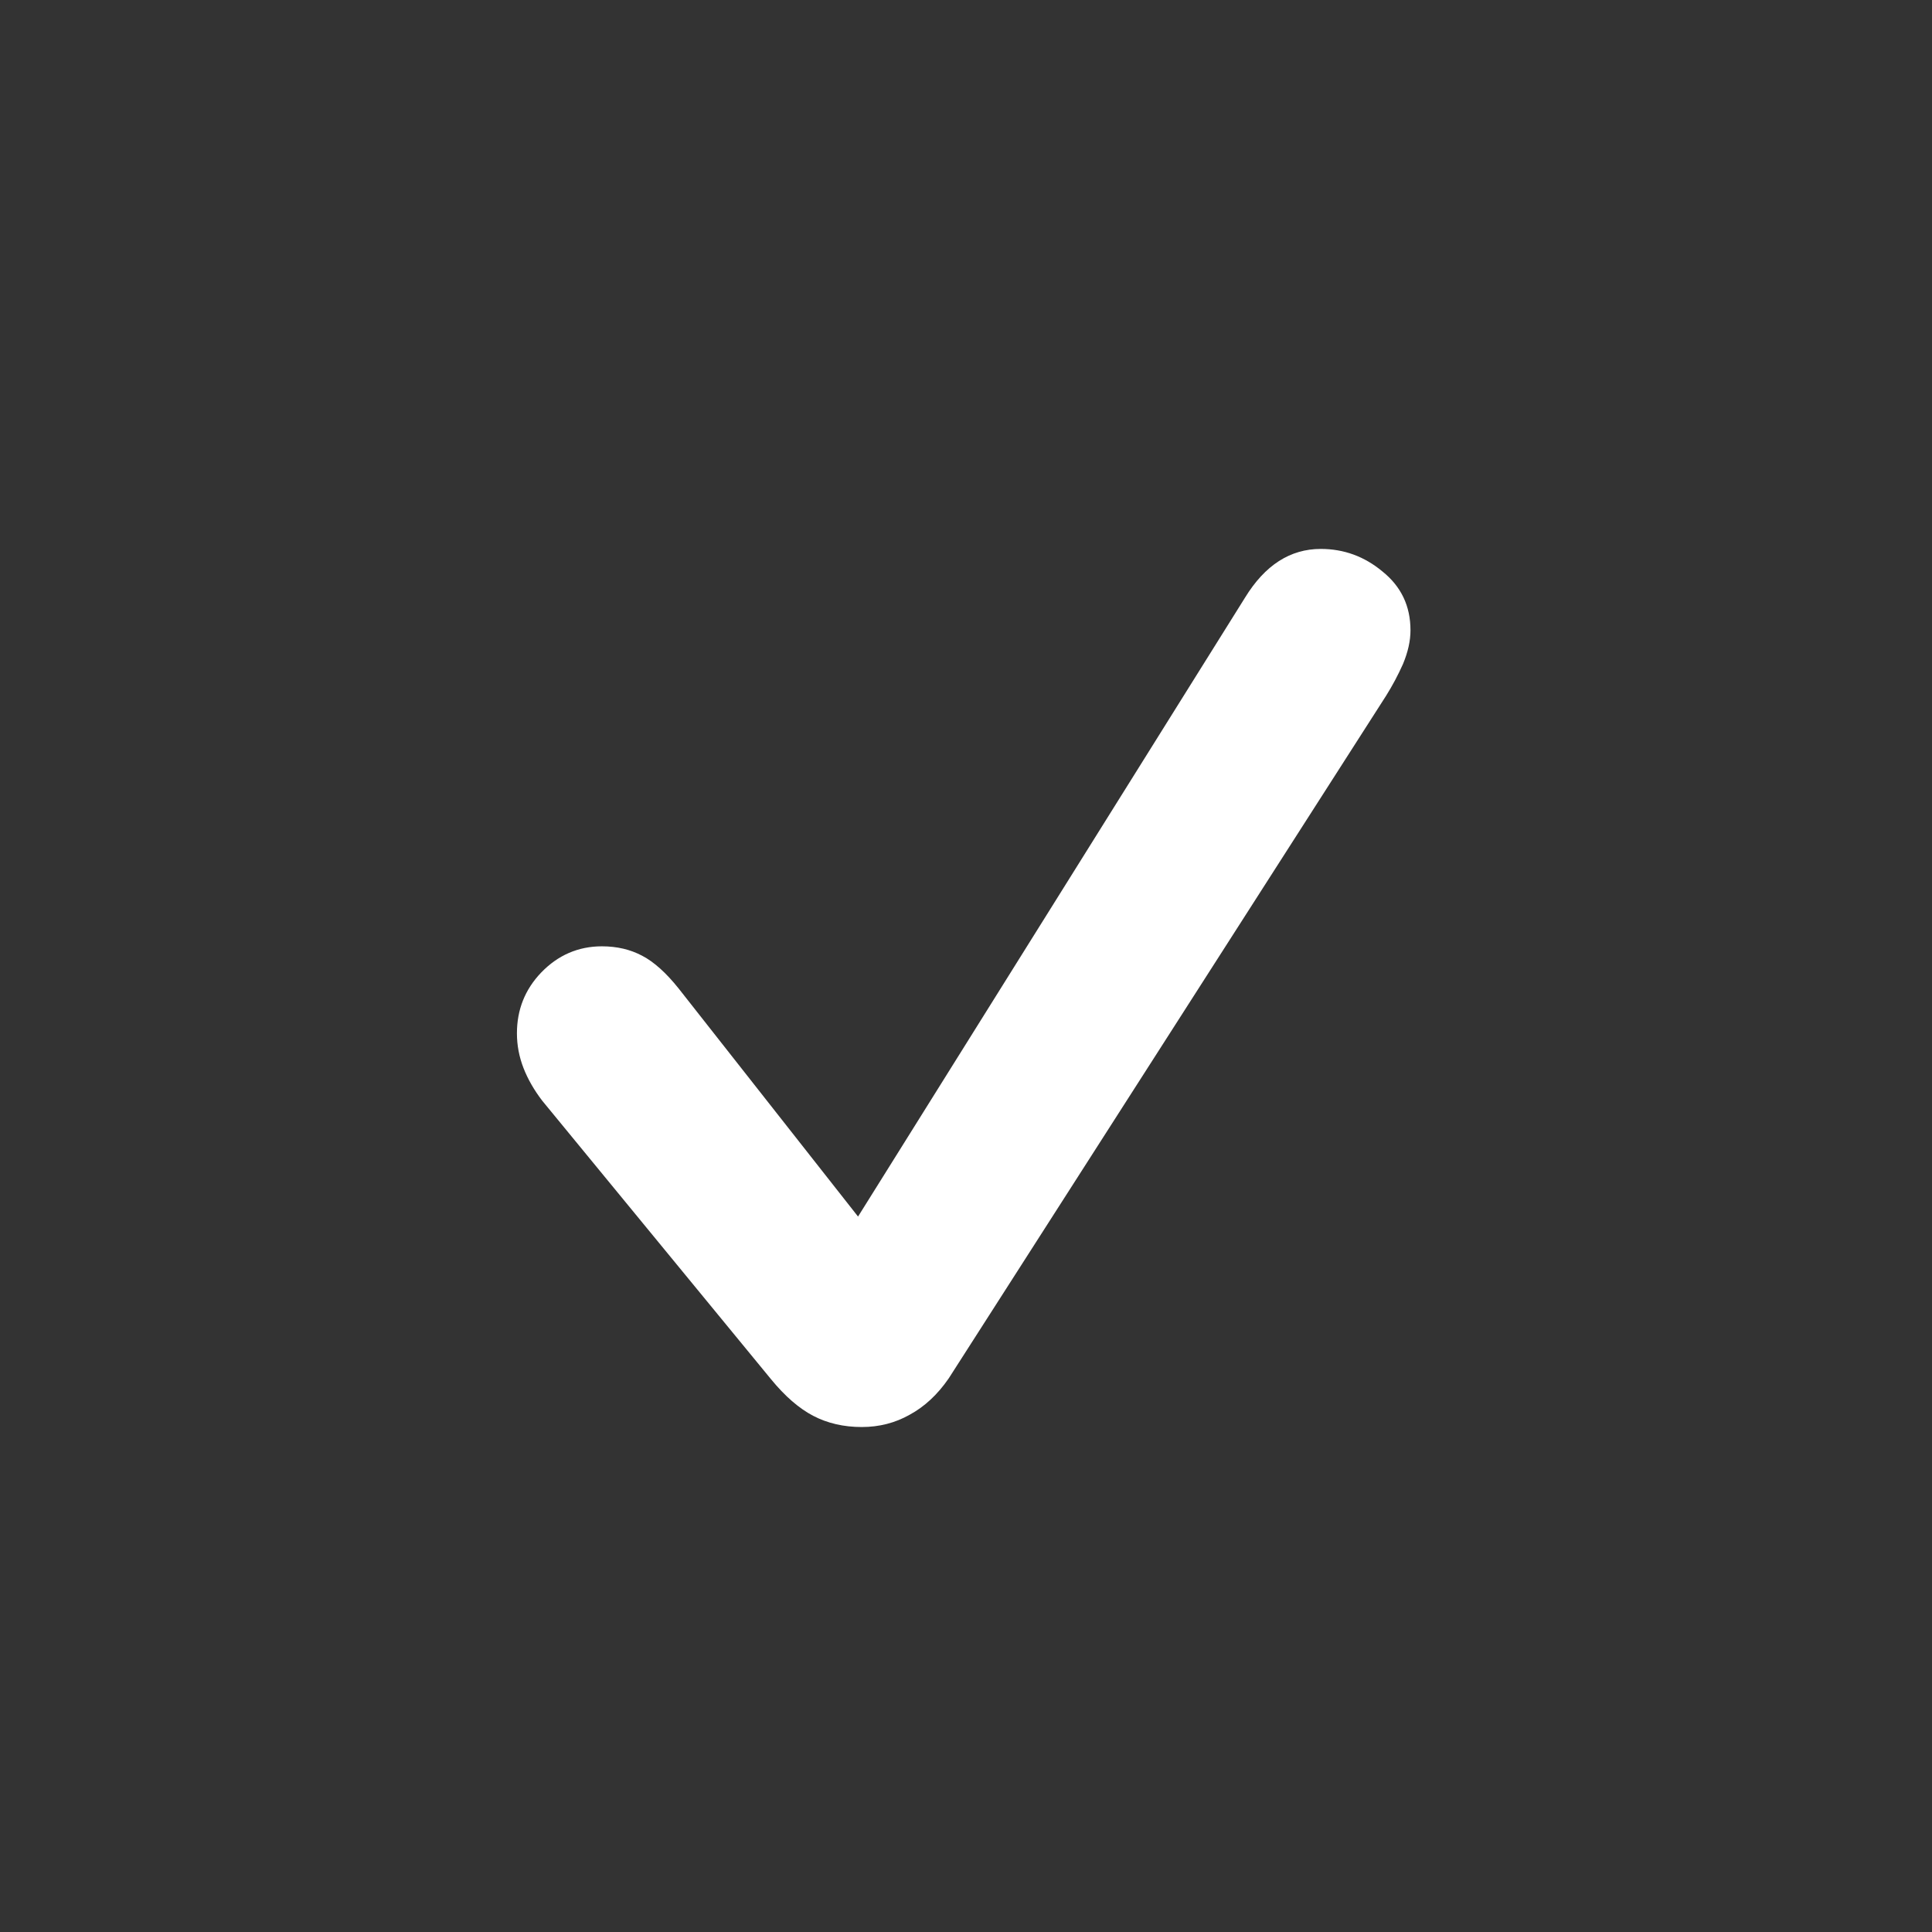 <svg width="16" height="16" viewBox="0 0 16 16" fill="none" xmlns="http://www.w3.org/2000/svg">
<rect x="0" y="0" width="16" height="16" fill="#333333" stroke="none"/>
<path d="M7.137 11.818C7.281 11.818 7.413 11.784 7.532 11.717C7.656 11.65 7.764 11.55 7.857 11.415L11.479 5.762C11.531 5.679 11.578 5.591 11.619 5.499C11.66 5.4 11.681 5.308 11.681 5.22C11.681 5.018 11.603 4.856 11.448 4.732C11.299 4.608 11.129 4.546 10.938 4.546C10.685 4.546 10.476 4.68 10.311 4.949L7.106 10.075L5.62 8.186C5.517 8.057 5.416 7.966 5.318 7.915C5.22 7.863 5.109 7.837 4.985 7.837C4.789 7.837 4.621 7.91 4.482 8.054C4.348 8.194 4.281 8.361 4.281 8.558C4.281 8.656 4.299 8.751 4.335 8.844C4.371 8.937 4.423 9.027 4.49 9.115L6.386 11.423C6.5 11.562 6.616 11.663 6.734 11.725C6.853 11.787 6.987 11.818 7.137 11.818Z" fill="white"/>
</svg>

